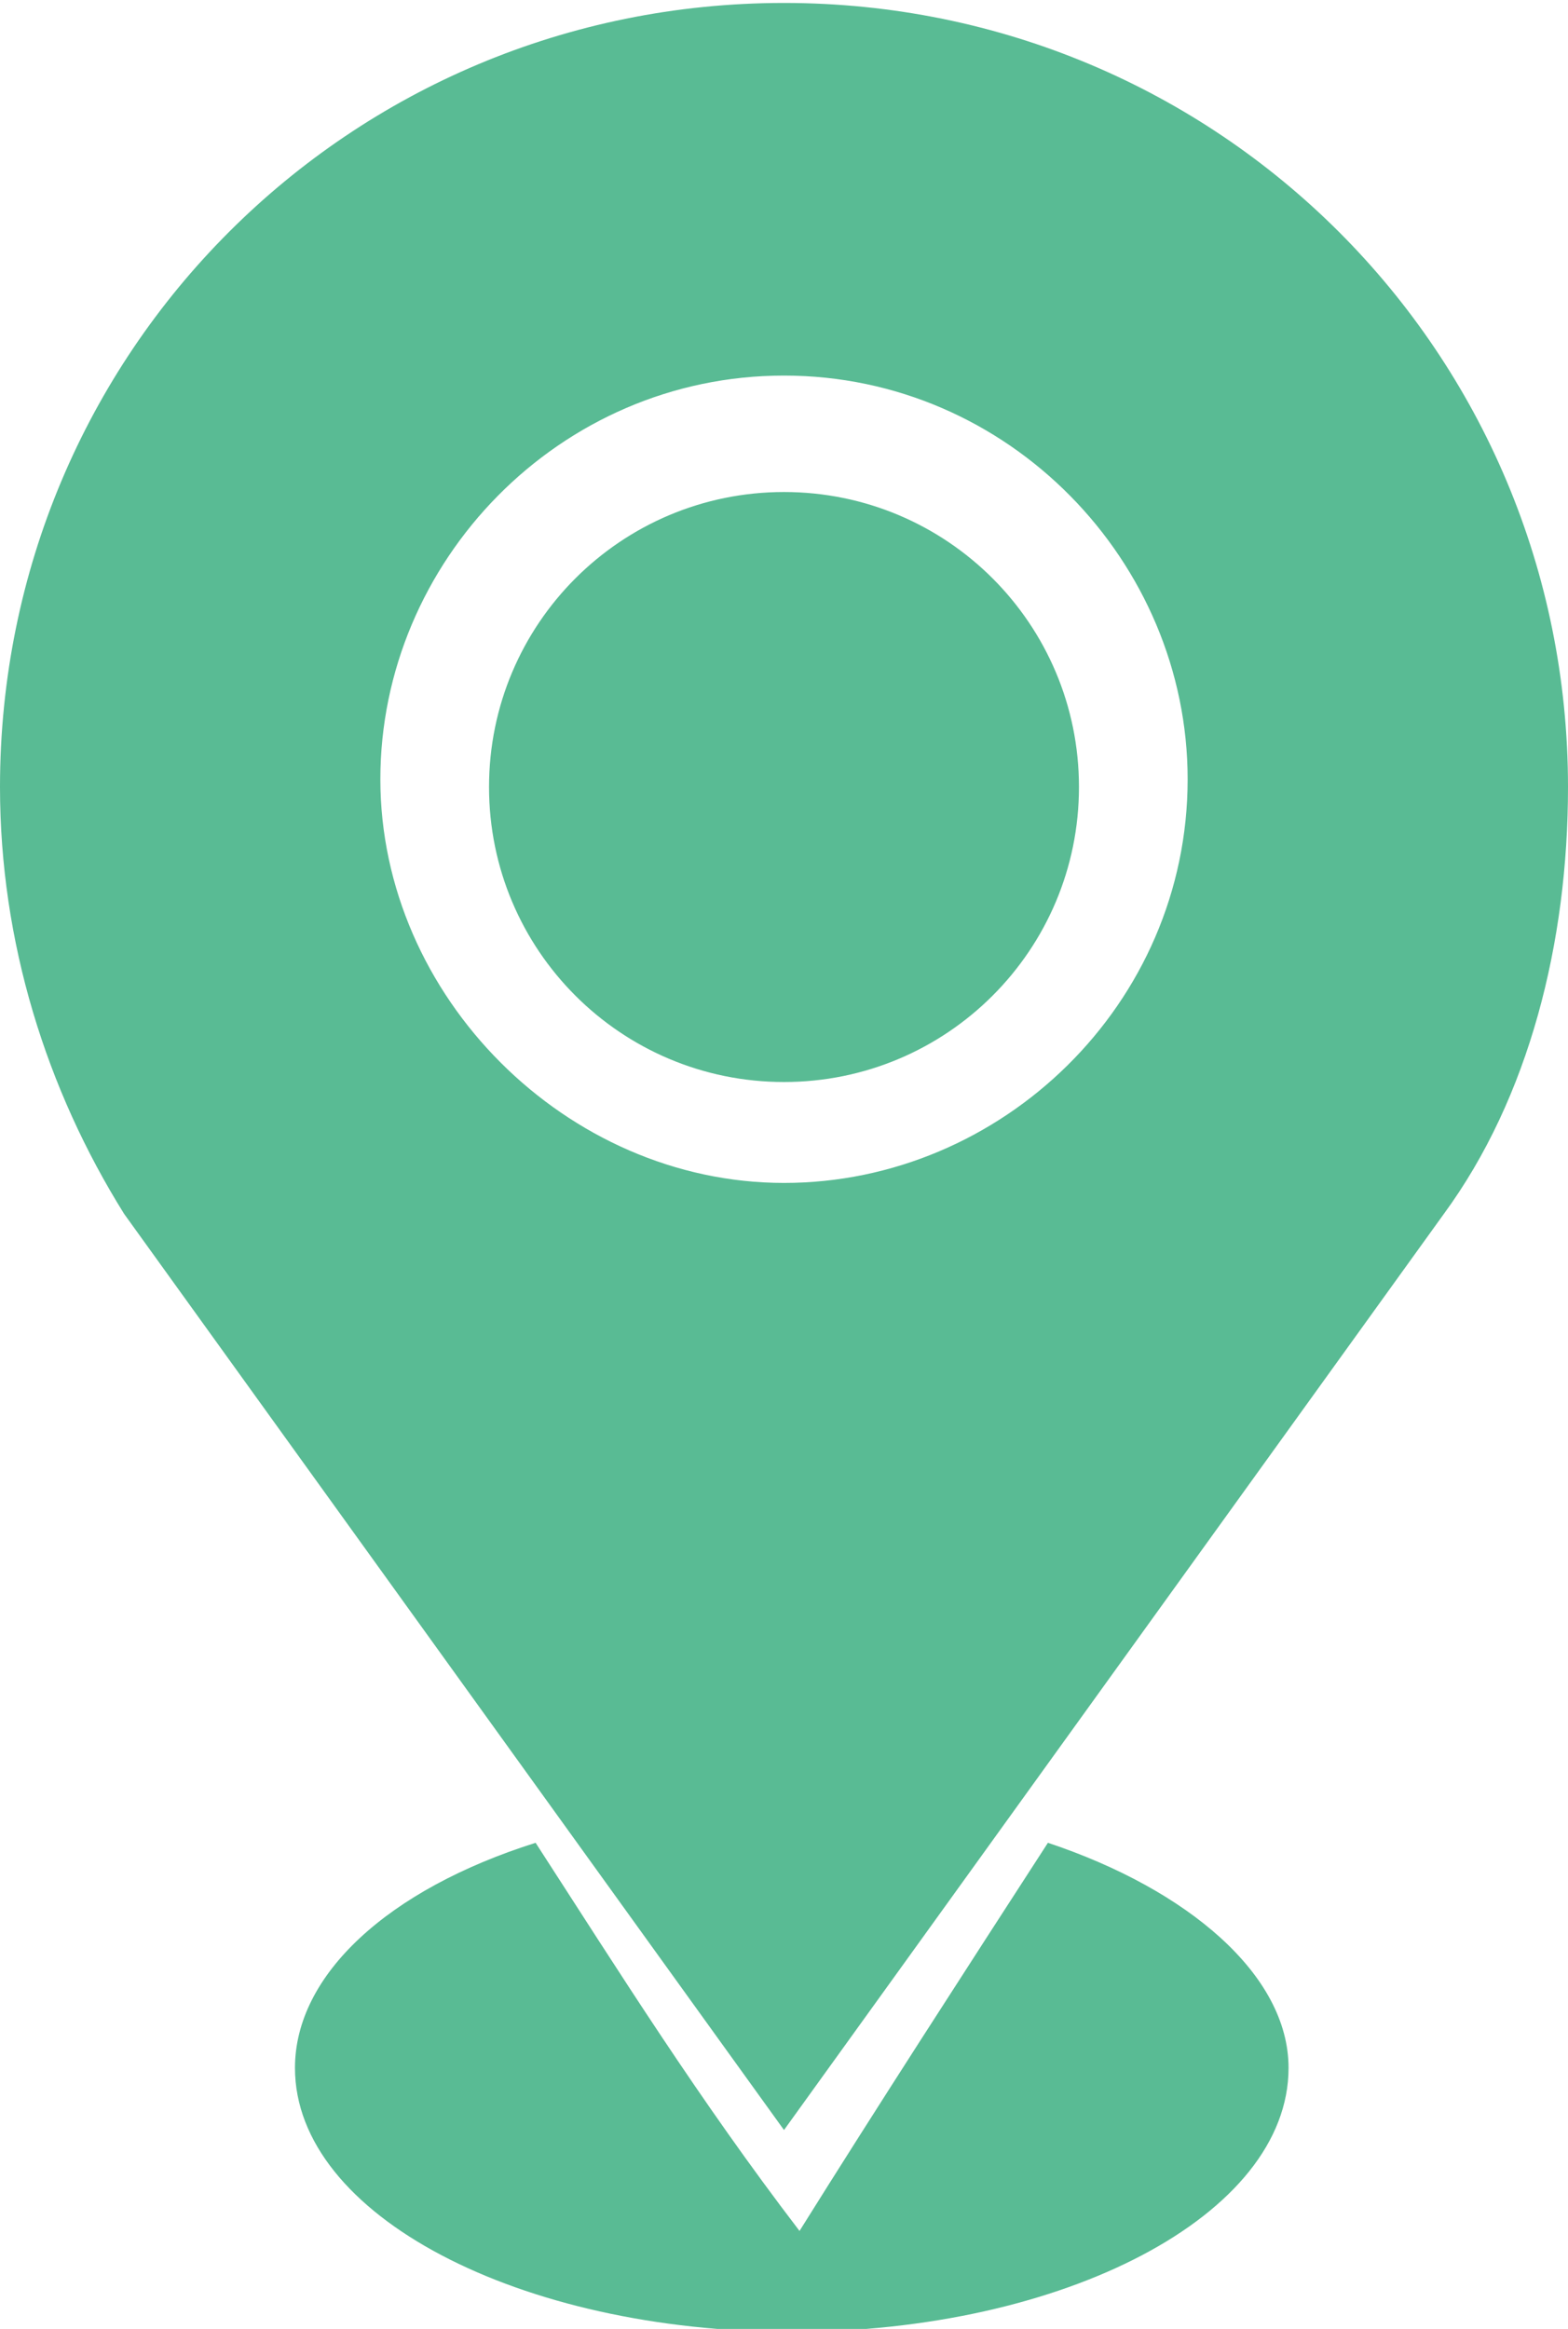 <?xml version="1.0" encoding="utf-8"?>
<!-- Generator: Adobe Illustrator 22.0.1, SVG Export Plug-In . SVG Version: 6.00 Build 0)  -->
<svg version="1.1"
	 id="Layer_1" xmlns:cc="http://creativecommons.org/ns#" xmlns:dc="http://purl.org/dc/elements/1.1/" xmlns:inkscape="http://www.inkscape.org/namespaces/inkscape" xmlns:rdf="http://www.w3.org/1999/02/22-rdf-syntax-ns#" xmlns:sodipodi="http://sodipodi.sourceforge.net/DTD/sodipodi-0.dtd" xmlns:svg="http://www.w3.org/2000/svg"
	 xmlns="http://www.w3.org/2000/svg" xmlns:xlink="http://www.w3.org/1999/xlink" x="0px" y="0px" viewBox="0 0 20.2 30"
	 style="enable-background:new 0 0 20.2 30;" xml:space="preserve">
<style type="text/css">
	.st0{fill:#59BB94;}
</style>
<g transform="translate(0,-952.362)">
	<path class="st0" d="M10.1,952.4c-5.6,0-10.1,4.5-10.1,10.1c0,2,0.6,3.9,1.6,5.5l8.5,11.8l8.5-11.8c1.1-1.5,1.6-3.5,1.6-5.5
		C20.2,956.9,15.7,952.4,10.1,952.4z M10.1,957.2c2.9,0,5.2,2.4,5.2,5.2c0,2.9-2.4,5.2-5.2,5.2s-5.2-2.4-5.2-5.2
		C4.9,959.6,7.2,957.2,10.1,957.2z M10.1,958.7c-2.1,0-3.8,1.7-3.8,3.8s1.7,3.8,3.8,3.8s3.8-1.7,3.8-3.8S12.2,958.7,10.1,958.7z
		 M6.9,976.1c-1.9,0.6-3.1,1.7-3.1,2.9c0,1.9,2.9,3.4,6.4,3.4s6.4-1.5,6.4-3.4c0-1.2-1.3-2.3-3.1-2.9c-1.1,1.7-2.2,3.4-3.2,5
		C9,979.4,8,977.8,6.9,976.1z"/>
</g>
</svg>
